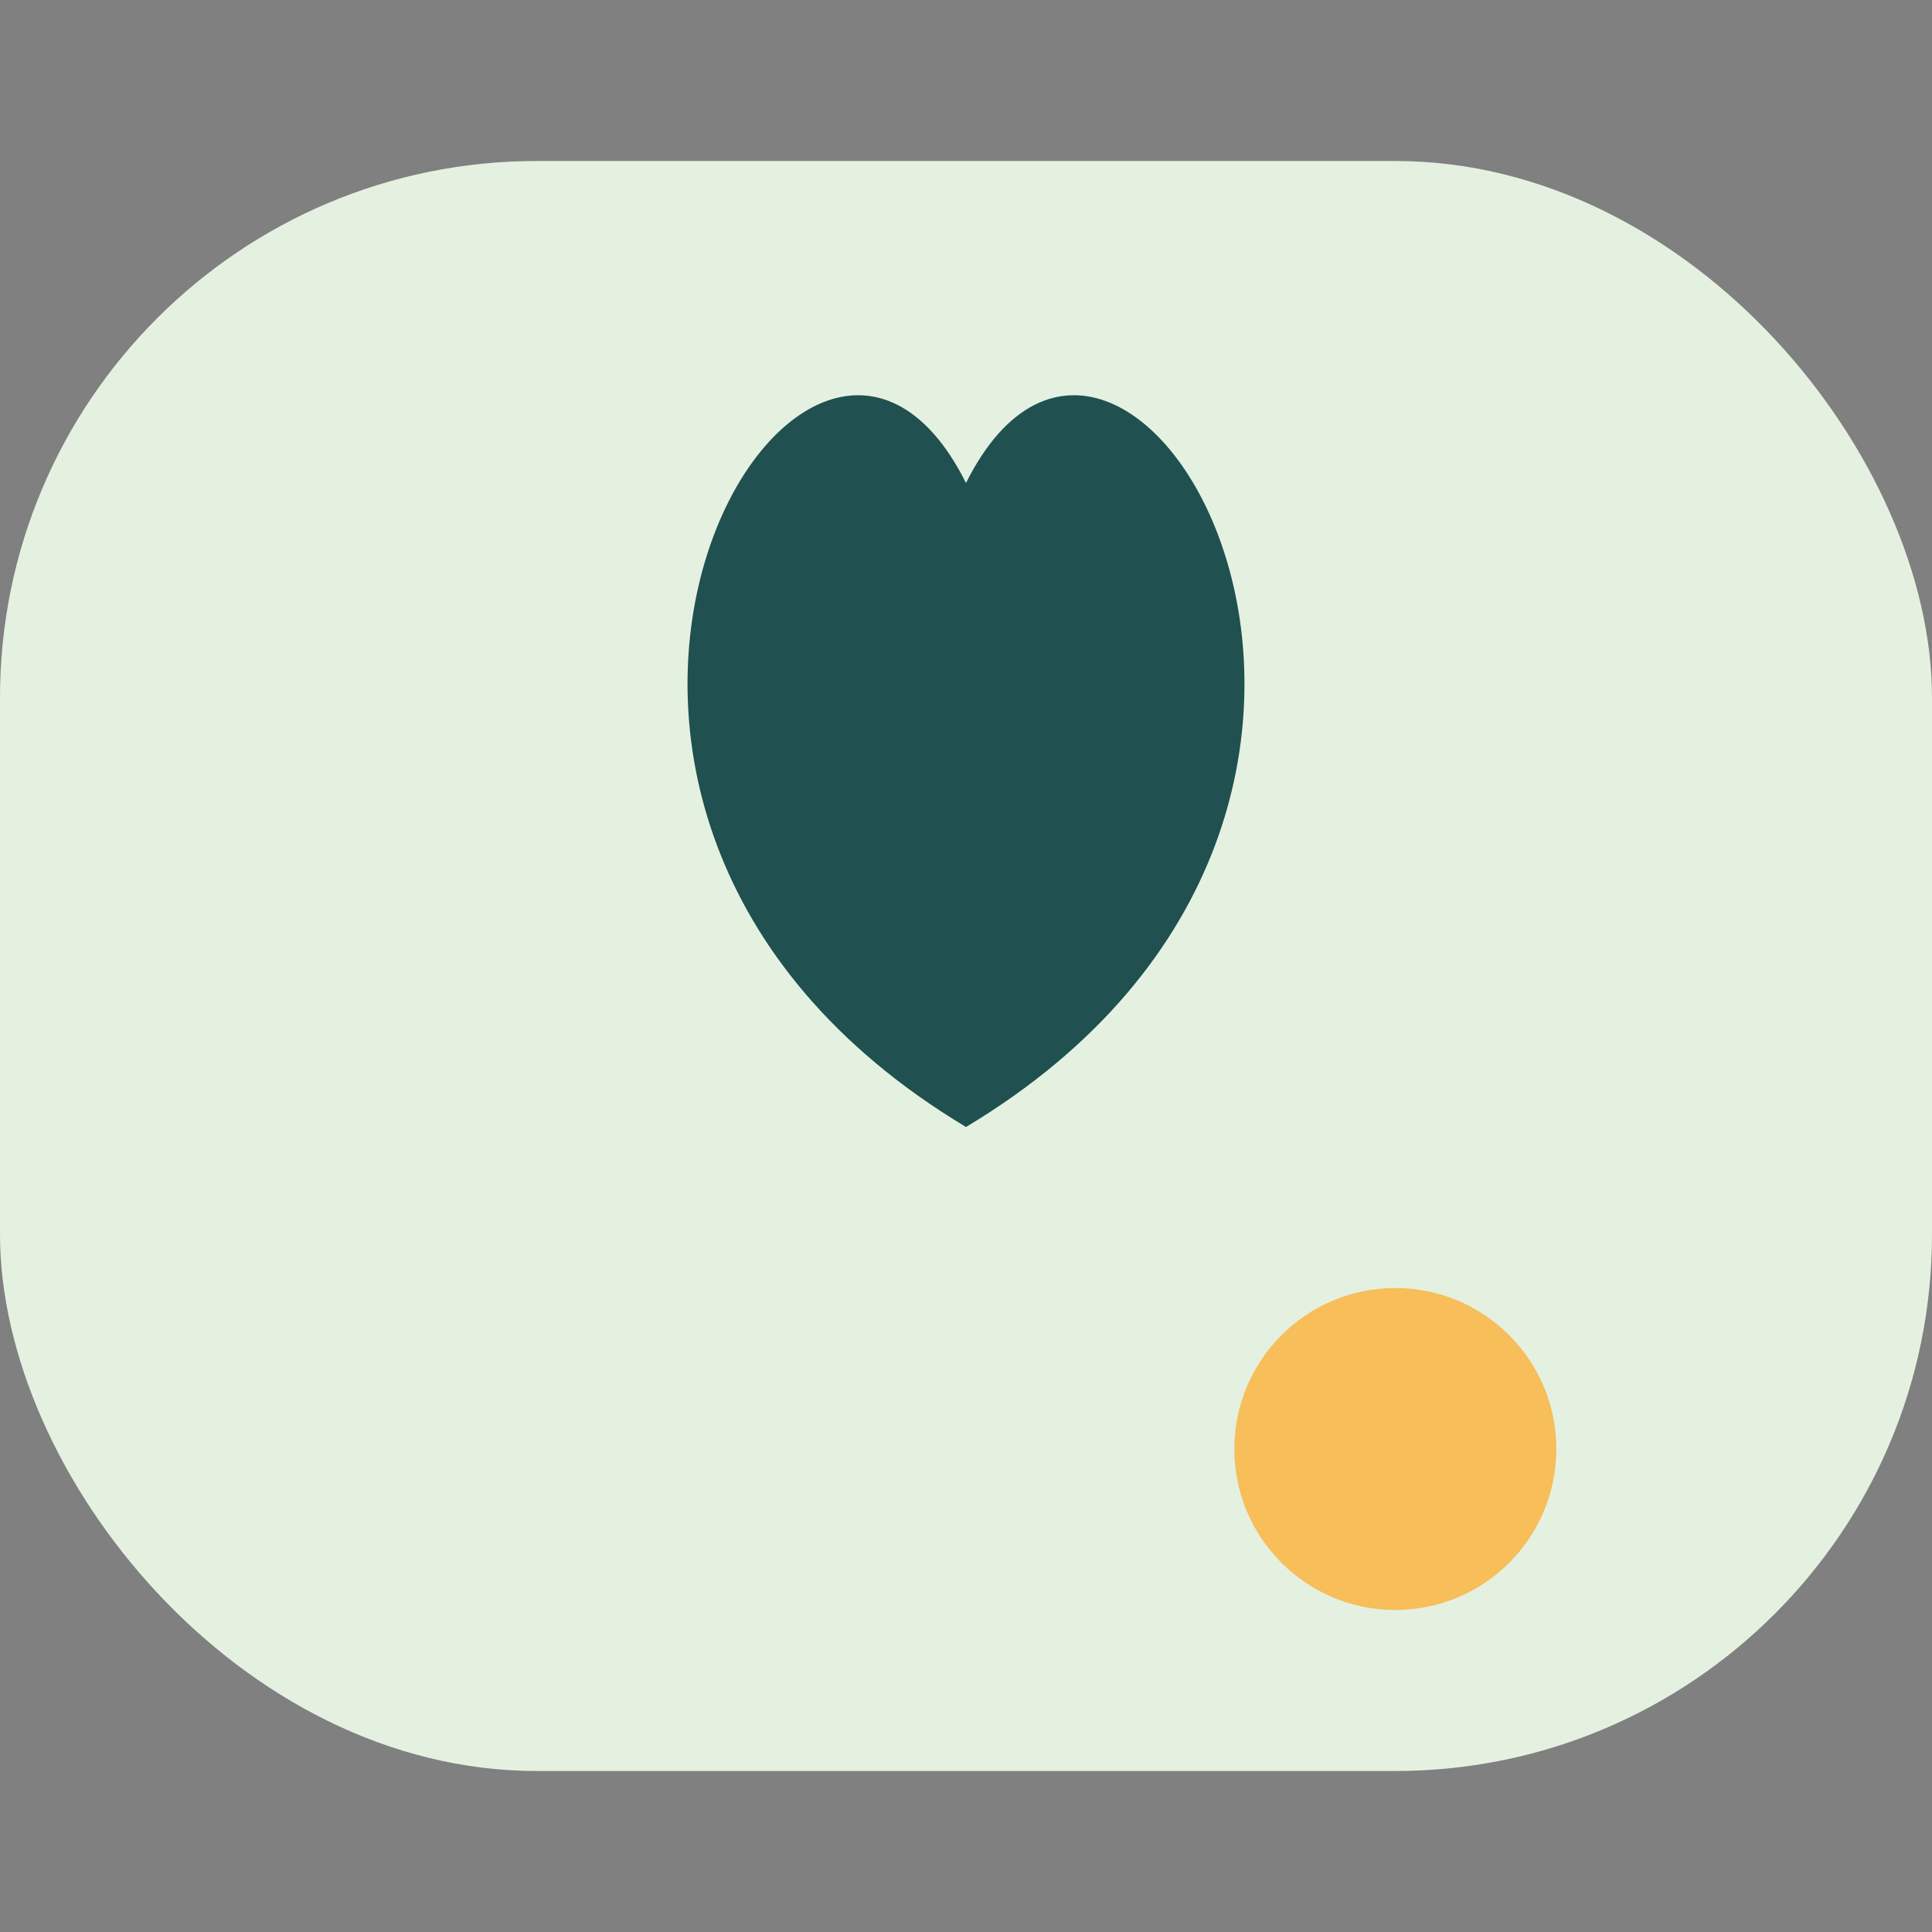 <?xml version="1.0" encoding="UTF-8"?>
<svg xmlns="http://www.w3.org/2000/svg" width="36" height="36" viewBox="0 0 36 36"><rect x="0" y="0" width="36" height="36" fill="#808080" stroke="none"/><rect x="0" y="3" width="36" height="30" rx="10" fill="#E4F1E1"/><path d="M18 9c3-6 10 6 0 12-10-6-3-18 0-12z" fill="#20504F"/><circle cx="26" cy="27" r="3" fill="#F7BE5A"/></svg>